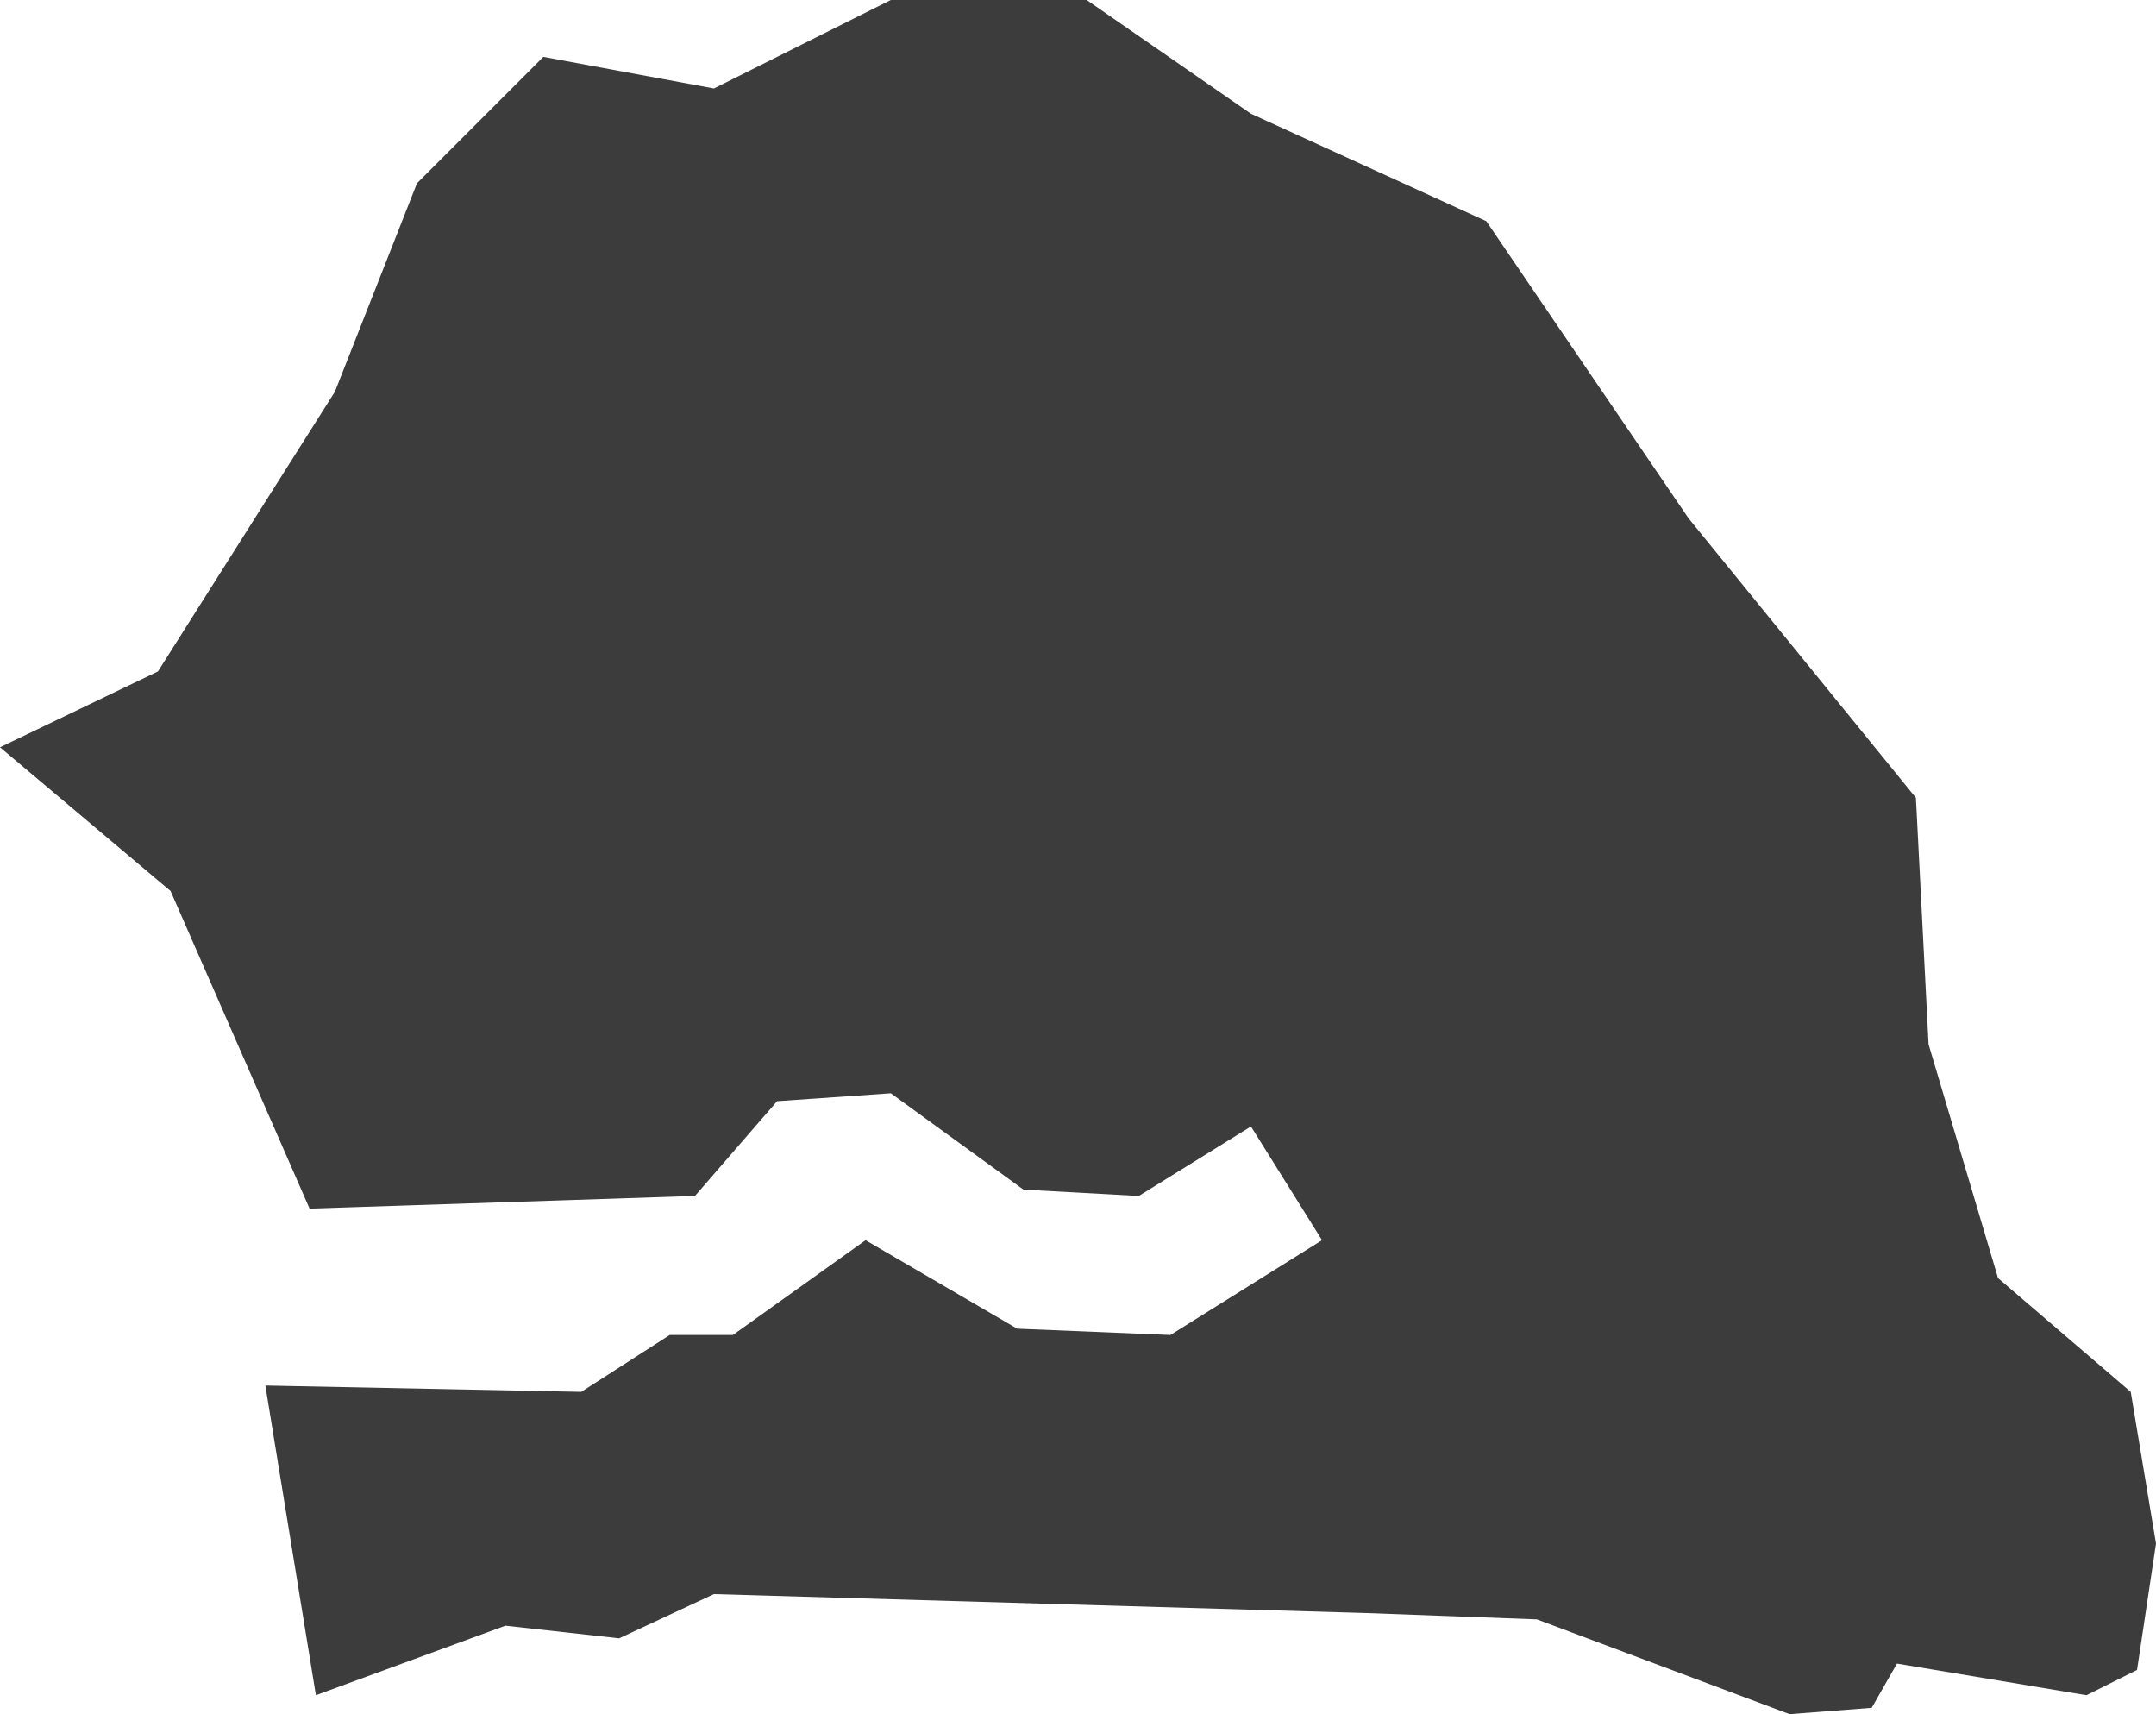 <?xml version="1.0" encoding="utf-8"?>
<!-- Generator: Adobe Illustrator 22.1.0, SVG Export Plug-In . SVG Version: 6.00 Build 0)  -->
<svg version="1.1" xmlns="http://www.w3.org/2000/svg" xmlns:xlink="http://www.w3.org/1999/xlink" x="0px" y="0px"
	 viewBox="0 0 136.5 108.5" style="enable-background:new 0 0 136.5 108.5;" xml:space="preserve">
<style type="text/css">
	.st0{display:none;}
	.st1{display:inline;}
	.st2{fill:#3C3C3C;}
	.st3{display:inline;fill:#3C3C3C;}
</style>
<g id="LA" class="st0">
	<g id="Guatemala" class="st1">
		<polygon class="st2" points="115.2,-21.1 85.5,-21.6 55.1,-21.6 52.8,-0.6 37.6,-0.6 48.1,11.6 59.2,20.4 62.1,28.5 66.8,30.9 
			64.5,43.1 23,43.1 3.8,73.5 7.8,80.5 3.2,89.3 0.8,100.4 16.6,115.5 31.2,123.1 51,123.7 67.4,130.1 68.6,124.3 80.8,114.9 
			87.2,110.8 86,106.8 94.2,104.4 101.8,95.1 100.1,87.5 103,80.5 119.3,70 135.7,56 126.9,51.3 123.4,56.6 113.5,50.2 104.1,50.2 
			111.1,8.1 		"/>
	</g>
	<g id="El_Salvador" class="st1">
		<polygon class="st2" points="130.3,80.6 136.5,54.8 129.3,47.5 117.9,42.4 92.1,50.6 91,41.3 74.5,31 63.1,17.6 47.6,12.4 
			33.1,16.5 35.2,23.7 23.8,31 2.1,47.5 0,57.9 14.5,71.3 46.6,75.4 69.3,88.9 88.9,95.1 123.1,96.1 		"/>
	</g>
	<g id="Honduras" class="st1">
		<polygon class="st2" points="136.5,41.9 131.4,34.9 124,31 118.1,25.5 111.9,20.8 108.7,20.4 98.9,16.9 94.6,18.8 88.8,19.6 
			83.7,18 77.1,16.5 73.9,19.2 66.9,22 56.7,22.7 46.9,20.4 43.4,22 41.5,19.6 35.2,20 30.1,24.3 27.8,23.5 16.8,32.9 5.9,40 
			3.9,44.7 5.1,49.7 0,56 5.9,58 10.1,63.1 16.4,67 16.8,70.5 26.6,67.3 30.9,69.3 33.6,72 31.3,81.8 37.9,84.2 40.7,92 47.7,90.8 
			50.8,85 54,85 54.8,72.8 59.8,72 64.5,72 70,65.4 75.9,70.5 78.2,67.3 82.5,64.6 90.7,57.6 91.9,52.5 93.8,52.9 97,47 99.3,46.2 
			102.9,49.7 107.2,50.9 112.2,47.8 117.7,47.8 125.5,44.7 129.1,41.1 		"/>
	</g>
	<g id="Nicaragua" class="st1">
		<polygon class="st2" points="136.5,-15 126.7,-16.1 122.1,-11.4 111.8,-7.3 104.6,-7.3 97.9,-3.2 92.2,-4.7 87.6,-9.3 84.5,-8.3 
			80.3,-0.6 77.8,-1.1 76.2,5.6 65.4,14.8 59.8,18.4 56.7,22.6 48.9,15.9 41.7,24.6 35.5,24.6 28.9,25.7 27.8,41.6 23.7,41.6 
			19.6,49.3 10.3,50.9 8.3,53 3.6,47.8 0,53 13.4,67.9 24.7,78.2 29.9,89 42.8,102.4 52,112.7 56.7,108.6 74.7,117.3 81.9,113.2 
			90.7,115.8 94.8,122.5 103.5,124.5 110.7,117.8 106.6,112.2 106.1,103.4 112.3,95.2 111.2,86.4 114.9,72.5 119.5,68.9 120,54.5 
			119,45.7 121,31.3 125.7,18.4 132.9,7.1 131.4,-4.7 133.4,-12 		"/>
	</g>
	<g id="Haiti" class="st1">
		<polygon class="st2" points="134.8,14.5 96.3,6.1 67.8,4.4 56.1,18.6 84.6,27 82.1,47.1 100.5,70.6 82.9,82.3 47.7,78.1 5.9,70.6 
			0,88.2 23.5,104.1 46.1,94.8 73.7,98.2 96.3,94.8 126.5,104.1 128.1,89 118.1,73.1 130.6,63.9 136.5,43.8 		"/>
	</g>
	<g id="Dominican_Republic" class="st1">
		<polygon class="st2" points="6.8,84.8 6.8,97 16.3,103.8 34,73.9 47.5,67.8 51.6,78.7 66.6,76 74,67.8 86.2,69.9 103.9,68.5 
			120.9,77.3 136.5,59.6 119.5,44 103.2,42.7 105.2,29.8 84.9,30.5 79.5,15.5 69.9,16.2 48.9,5.3 19,4.7 13.6,12.1 14.9,35.9 
			10.2,52.2 0,59.6 8.1,72.6 		"/>
	</g>
	<g id="Colombia" class="st1">
		<polygon class="st2" points="91.2,-44.1 93.6,-48.3 91,-51.7 87,-52.5 81.2,-46.3 76.6,-43.5 67.3,-37.1 58.7,-38.1 57.7,-35.5 
			50.5,-35.3 43.9,-29.2 41.1,-18.4 40.9,-14.2 36.1,-12.8 27.3,-4 21.5,-4.4 20,-2.6 22.3,5 20,8.8 16.4,7.8 14.6,14.1 19,20.9 
			20.2,31.7 17.8,34.9 20,46.7 17.6,54.1 21.6,57.2 17.2,63.8 12.2,71.8 6.6,72.6 3.8,77.2 4.2,83.6 0,84.6 1.6,88.6 12.8,95.8 
			14.8,95.6 17.6,101 27.1,102.9 30.3,100.8 35.9,105.1 40.7,108.1 43.7,106.9 51.1,112.9 54.7,118.9 60.1,122.3 67,135.7 
			75.4,137.3 81.4,133.9 85.6,136.1 92.2,134.9 101,140.9 94,154 97.4,154.2 103.2,161 107.6,126.1 107.8,120.5 106,113.3 
			101,108.5 101,99.2 107.4,97.2 109.6,98.4 110,93.6 103.4,92.2 103.4,84.4 125.3,84.6 129.1,80.2 132.3,84.2 134.3,91.8 
			136.5,90.2 133.1,77.4 130.3,73 126.3,70.2 132.1,64 131.7,61 128.7,57.2 126.7,48.7 127.7,39.5 130.3,35.3 132.7,28.5 
			128.7,26.3 122.3,27.7 114.3,27.1 109.6,28.5 102,17.5 95.6,15.9 81.2,17.1 78.6,12.7 76,11.5 75.6,8.8 77.2,4 76.4,-1 74.2,-3.8 
			73,-9.6 67.2,-10.6 70.8,-18 72.6,-27 76.2,-31.9 80.6,-35.5 83.8,-41.9 		"/>
	</g>
	<g id="Ecuador" class="st1">
		<polygon class="st2" points="133.1,9.8 122.9,3.4 111,-5.5 104.2,-1.3 84.2,-5.1 78.2,-16.6 74,-16.1 50.2,-31.5 33.6,-20.8 
			20.4,-14.9 22.1,-3.8 12.7,13.6 8.5,30.2 0.4,34.4 4.7,59.1 0,66.8 14.5,78.3 23.4,65.9 28.9,77.8 16.6,97.8 19.6,109.3 
			13.2,115.7 14,125.5 23.8,123.3 33.6,126.3 44.2,139.9 57.4,128.9 61.2,110.6 75.3,87.2 103.8,76.6 129.3,48.1 136.5,30.6 		"/>
	</g>
	<g id="Peru" class="st1">
		<polygon class="st2" points="119,-3.2 113.7,-9.5 110.5,-9.7 117,-21.7 108.9,-27.2 102.8,-26.1 98.9,-28.1 93.4,-25 85.7,-26.5 
			79.4,-38.8 74.4,-41.9 71.1,-47.4 64.3,-53 61.5,-51.9 63,-42.8 59.9,-35.3 48.8,-23 36.5,-18.3 30.4,-8.2 28.7,-0.3 23,4.5 
			18.4,-1.4 14.2,-2.7 9.9,-1.8 9.6,-6 12.3,-8.8 11.1,-13.7 2.9,-6.4 0,1.9 5.5,13.2 2.4,18.3 9.9,23.1 18.2,30.7 21.9,39.3 
			26.3,44.7 37.4,68.1 48.8,89.6 58.8,105.1 57.3,108.4 62.4,118.2 70.9,125.4 90.6,138.1 112,149.9 113.3,154.6 124.2,161.5 
			129.1,158.5 131.4,152.4 136.5,139.7 131.4,130 133.4,126.1 131.2,121.7 134.7,115.8 134.1,105.8 133.9,97.5 136,93.7 125.8,74.7 
			120.3,76.7 115.5,75.4 115.1,57.6 107,64.6 98,64.2 93.8,57.9 86.9,57.4 88.8,52.2 82.7,45.2 77.9,34.5 80.7,32.5 80.5,27.5 
			86.6,24 85.3,17.8 87.7,13.7 88.4,8.2 99.8,0.3 108.3,-1.9 109.6,-3.8 		"/>
	</g>
	<g id="Bolivia" class="st1">
		<polygon class="st2" points="131.4,101.8 134.5,99.3 133,92.3 135.5,86.9 136.5,77.2 133.4,69.4 127.2,66.1 125.6,61 126.8,54 
			106,53.5 100.8,39.1 103.9,38.9 103.3,33.5 101,30 100,22.8 93.6,19.1 86.8,19.3 81.9,15.6 74.6,13.3 69.9,8.6 57.7,6.7 
			45.2,-4.4 45.8,-12.7 44.1,-17.6 44.8,-26.7 30.7,-24.6 25.2,-20.1 15.9,-15.1 13.8,-11.4 8.1,-11 0,-12.2 10.7,7.8 8.5,11.9 
			8.7,20.7 9.3,31.1 5.6,37.4 8,42 5.8,46.1 11.3,56.4 5.8,69.8 11.8,78.1 14.2,87.1 20.4,92.3 18.2,104.3 25.4,118.1 31.4,135.2 
			38.8,133.5 46.6,122.4 61,125.3 68.1,134.2 71.3,124.3 83.5,124.9 85.4,127.4 88.3,112.7 88,106.1 92,95.2 110.5,91.5 120.4,91.7 
			130.9,98.1 		"/>
	</g>
	<g id="Paraguay" class="st1">
		<polygon class="st2" points="68.1,-5.7 67.3,-11.1 51.7,-20.6 37.1,-20.9 9.8,-15.4 3.7,0.6 4.3,10.4 0,32.3 32.2,62.1 45.4,65 
			66.1,78.5 83.1,85.7 86.2,93.7 74.1,121.3 90.5,126.5 108.3,129.4 120.4,126.2 132.8,112.4 133.6,96.1 135.6,85.7 136.5,74.8 
			135.6,64.7 129.6,61.3 123.9,64.4 118.1,63.6 115.5,56.4 112.7,39.7 109.2,34.3 98,29.4 92,32.8 74.7,29.4 73.6,4.7 		"/>
	</g>
</g>
<g id="ESA" class="st0">
	<g id="South_Africa" class="st1">
		<path class="st2" d="M95,74.4l-3,0.9l-5.6-7.4l4.8-6.1l4.7-3.8l3.9-2l3.5,3l2.6,2.9l-2.9,4.7l-1.7,3.2l-4.7,1.5L95,74.4z
			 M125.5-5.5l-4.4-0.9l-2.9,1.2l-3.9-1.7l-3.3-0.1L98.8,0.1L91,7.2l-3,6.5l-2.6,3.6l-4.5,0.8L79,22.6l-0.9,3l-5.4,2.3L66,27.5
			l-3.8-2.7l-3.5-1.2l-4.1,2.3l-2.3,4.7l-4.1,2.9L44,37.6L38,38.7l-1.7-3.5l1-5.8l-4.5-9.2l-2.1-1.5L29,54.4l-7.6,4.8L17.1,60
			l-5-1.8l-3.6-0.8l-1.2-4.1l-3.2-2.7L0,55.4l5.3,12.4V68l3.8,8l4.8,9.1l-0.3,7.3L11,94.2l2.1,6.4l-0.3,5.8l0.9,2.6l0.5-1.4l3.2,4.4
			l2.7,0.1l3.2,3.5l3.6-0.3l5.3-3.6l7-1.5l8.5-3.8l3.3,0.5l5-1.2l8.6,1.8l4.1-1.8l4.8,1.5l1.2-2.7l4.1-0.5l8.8-3.8l6.5-4.4l6.2-5.8
			l10.1-9.8l5.1-7l2.7-4.8l3.8-5l1.8-1.4l5.9-4.8l2.4-4.4l1.7-7.9l2.6-7.1h-6.2l-2,4.2l-5,1.1l-4.5-5.3l0.1-3.3l2.4-3.6l1.1-2.7
			l2.4-0.8l4.1,1.8l-0.6-3.5l2.1-10.7l-1.7-6.8L125.5-5.5z"/>
	</g>
	<g id="Tanzania" class="st1">
		<polygon class="st2" points="15.6,-24 11,-22.2 16.3,-13.9 15.4,-5.4 11.7,-3.6 12.4,2.2 15.2,5.6 15.2,10.2 11.9,13.4 6.9,21 
			2.1,26.3 0.7,26.6 0,32.8 2.5,34.8 2.1,41 4.4,47 1.4,52.5 11.7,62.4 12.4,71.4 18.6,86.3 19.3,86.8 24.4,89.3 32.4,91.8 
			39.8,96.2 52.2,98.9 54.7,102.8 55.6,100.1 62,107.9 62.7,123.3 66.9,128.8 66.9,129.1 71.7,128.4 87.1,132.5 90.3,130.7 
			99.3,130.4 104.1,126.1 111.7,126.3 125.9,120.5 136.5,112 131.9,108.8 126.9,94.3 122.7,85.4 123.6,78.3 123,73.9 126.9,64.9 
			126.4,61.3 118.3,56 117.7,47.7 124.1,29.5 105.7,15.1 104.8,6.6 58.4,-23.3 51.9,-16.9 47.6,-10.2 52.6,-5.2 45.3,-1.5 
			43.7,-3.3 36.3,-2.4 30.6,0.8 26.9,-4.7 29.4,-15.1 29.9,-23.8 		"/>
	</g>
	<g id="Kenya" class="st1">
		<polygon class="st2" points="136.5,-14.2 124.8,-14.2 117.8,-20.6 102.1,-12.6 97.2,-4.3 85.6,-5.9 81.9,-8 77.9,-7.7 72.4,-7.7 
			50.3,-24.3 38.3,-24.3 32.2,-30.7 32.2,-41.8 23.3,-45.1 11.7,-32.3 1.2,-20.6 9.5,-7.1 11.7,2.7 19.6,25.1 13.2,39.5 4.9,52.4 
			0,60.4 0,61.3 4.3,68.7 3.1,83.1 65,122.9 66.3,134.3 90.8,153.6 97.5,147.2 101.2,134.3 106.8,126.3 109.5,112.5 115.9,111.3 
			120.2,103 132.5,95.3 122.4,79.1 121.8,7.9 		"/>
	</g>
	<g id="Zambia" class="st1">
		<polygon class="st2" points="105.9,-5.7 102,-6.7 102.8,-9.4 100.7,-10.1 85.1,-7.8 81.8,-6.3 78.4,2.2 80.9,8.1 78.4,23.7 
			76.8,37 79.7,39.3 87.8,44.5 90.9,42 91.6,56.3 82.6,56.3 78.2,49 74.1,43.2 65.1,41.6 62.6,34.5 55.6,38.6 46.2,36.8 42.4,30.9 
			35.2,29.7 29.7,29.9 29.1,25.7 25.2,25.5 26.2,29.7 24.8,35.9 26.6,42.2 24.8,47.2 25.8,51.7 1.7,51.5 0,93.8 7.5,104.6 
			14.8,112.9 24.3,109.8 31.8,110.6 36.2,113.6 36.2,114.6 38.3,115.6 51.2,117.1 54.7,118.5 58.7,118.3 65.3,109.8 76,98.8 
			80.1,97.7 81.6,93.2 88.4,88 97.2,86.1 96.5,76.7 132.1,65.9 126.1,62.4 130,50.1 133.8,45.5 131.9,34.5 134.4,23.9 136.5,20.1 
			134,8.9 128.6,3.1 121.9,-0.9 114.6,-3.2 110.1,-5.5 109.5,-5.9 110.5,-3.6 108.4,-2.8 		"/>
	</g>
	<g id="Ethiopia" class="st1">
		<polygon class="st2" points="43,-6 40.6,1.7 29.9,-0.5 28.7,8.6 25.3,18.8 20,24 16.3,31.9 15.4,36.2 11.2,39.1 8.9,50.1 
			8.9,51.3 9.2,59.5 7.9,62.8 3,62.9 0,68.9 5.6,69.7 10.3,74.8 12,78.9 16.3,81.3 22,92.7 26.8,94.5 26.8,100.4 30.1,103.9 
			36.5,103.9 48.3,112.7 51.3,112.7 53.4,112.6 55.4,113.7 61.6,114.5 64.2,110.1 72.6,105.8 76.4,109.3 82.6,109.3 85.1,106 
			91,105.8 99,98.4 111.2,97.9 136.5,66.6 128.6,66.7 98.2,54.2 94.6,50.6 91.2,45.5 87.6,39.8 89.4,36 87.2,34.2 85.1,35 80,34.9 
			79.7,31.6 78.8,28.8 81.8,23.9 84.9,19.3 81.6,15.8 77.5,9.7 73.4,6.3 70.8,2.7 62.7,-1.4 56.3,-1.6 54,-3.7 48.8,-1.3 		"/>
	</g>
	<g id="Malawi" class="st1">
		<polygon class="st2" points="84.7,107.7 85.5,88.8 75.6,73.2 76.5,50.1 64.2,11.5 78.1,-17.3 77.3,-80.6 61.7,-114.3 63.3,-120.1 
			54.3,-134.1 9.9,-143.9 31.3,-120.9 41.1,-76.5 32.9,-61.7 23,-19.8 30.5,23.8 15.6,41.9 0,90.4 23.8,104.4 48.5,129.1 
			61.7,124.1 78.9,137.3 81.4,158.7 70.7,182.5 72.4,219.5 100.3,252.4 116,215.4 136.5,204.7 135.7,137.3 117.6,99.5 102,83 
			99.5,83 99.5,89.6 108.6,92.1 116.8,120 115.1,126.6 99.5,106 91.3,119.2 		"/>
	</g>
	<g id="Zimbabwe" class="st1">
		<polygon class="st2" points="101.6,123.1 121.7,99.9 126.8,85.1 129.7,83.1 132.3,71.2 129.7,65.1 131.3,49.9 135.5,35.7 
			136.5,9.5 127.5,3.1 119.1,1.5 115.5,-3.7 107.1,-7.9 92.3,-7.6 91.3,-15.3 77.8,-12.4 67.1,-4.3 64.8,2.8 58.4,4.4 41.9,21.5 
			31.6,34.7 25.5,35 20,32.8 0,30.5 6.1,47 9.7,50.5 14.8,62.5 34.2,85.1 41.6,87.3 41.3,94.4 46.1,107.7 59.7,110.6 70.7,119.9 
			77.8,120.2 86.2,123.8 92.3,121.2 		"/>
	</g>
	<g id="Angola" class="st1">
		<path class="st2" d="M10.2-14.2l0.4-5.3l1.8-3.3l3.9-2.5l-3.9-4.3l-3.5,2.1l-4.3,5.3l2.7,9.4L10.2-14.2z M52.8-11.7l-32.5-0.2
			l-3.7,1.4l-3.3-0.2L8.8-8.9l-1,2.3l5.5,7.8l2.1,8.4l3.1,11.9l-3.3,5.1l-0.6,2.5l2.5,7.4l2.9,7.6l3.1,4.3l0.6,7L22.5,65L19,70.5
			l-6.5,8.2L10,83.8L6.3,94.9l-0.6,5.3l-3.9,11.5L0,122.5l1,7.8l5.3-2.3l6.4-2l7,0.2l6.3,5.7l1.8-0.8l44-0.6l7.2,5.9l26.2,1.7
			l20.1-4.9l-6.9-7.8l-7-10.2l1.6-39.7l22.7,0.2l-1-4.3l1.8-4.7l-1.8-5.9l1.4-5.9l-1-3.9l-5.1-0.8l-6.9,2l-4.7-0.4l-2.7,1.2l1-14.9
			l-3.7-4.5l-0.6-7.8l1.8-7.4l-2.3-4.7V5.9H98.6l1-4.5h-5.7l-0.6,2.2l-6.6,0.6l-2.9,7.2l-1.8,3.1l-5.9-1.8l-3.7,1.8l-7.2,1L61,9.1
			L58.5,5l-3.1-7.4L52.8-11.7z"/>
	</g>
	<g id="Botswana" class="st1">
		<polygon class="st2" points="80.1,-19.7 77.5,-21 69.3,-17.1 65.2,-17.1 55.6,-10.6 50.5,-17.3 28.3,-11.7 17.8,-11.2 15.5,47.3 
			1.6,47.8 0,95.4 3.6,98 11.3,113.7 9.5,123.5 12.4,129.4 22.7,127.6 29.9,120.4 36.8,115.5 40.7,107.6 47.6,103.7 53.6,105.8 
			60,110.4 71.3,111.2 80.6,107.3 82.2,102.1 85.2,94.4 93,93.1 97.4,87 102.5,75.9 115.9,63.8 136.5,51.7 127.7,44.2 116.9,41.9 
			113.1,31.3 113.3,25.7 107.4,23.8 91.9,5.8 87.8,-3.7 85,-6.5 		"/>
	</g>
	<g id="Burundi" class="st1">
		<polygon class="st2" points="119.6,0.1 115.4,-35.1 73.1,-40.8 49.2,9.9 0,2.9 19.7,43.7 21.1,59.1 49.2,145 47.8,149.2 
			56.2,147.9 85.8,115.5 116.8,69 136.5,49.4 136.5,21.1 		"/>
	</g>
	<g id="Lesotho" class="st1">
		<polygon class="st2" points="60.3,115 72,93.9 104.7,83.3 116.4,61.1 136.5,28.3 118.5,8.2 94.2,-12.9 66.6,0.8 33.8,27.2 0,69.5 
			39.2,121.4 		"/>
	</g>
	<g id="Madagascar" class="st1">
		<polygon class="st2" points="130.8,-52.5 127.3,-65.9 122.8,-74.5 117.1,-83.1 110.7,-74.1 109.8,-62 99.3,-47.7 92,-50.3 
			93.9,-41.7 88.1,-31.5 72.9,-19.1 62.1,-7.3 54.4,-7.3 47.4,-3.5 37.6,0.6 28.6,1.3 25.5,14.3 18.5,25.4 18.8,44.2 21.3,56.9 
			24.8,66.5 22.3,79.5 13.1,94.8 12.4,101.5 4.1,105 0,119.6 0.6,134.3 5.7,150.2 5.4,168.3 9.2,178.8 22.6,186.1 32.2,191.5 
			48,183 62.7,178.2 72.6,154.6 81.5,126.3 95.1,88.1 105.6,60.1 114.2,36.6 116.8,19.4 121.9,14.6 124.1,6 121.6,-8.9 125.4,-15 
			130.5,-2.9 134,-8.9 136.5,-18.8 132.4,-28 		"/>
	</g>
	<g id="Mozambique" class="st1">
		<polygon class="st2" points="134.9,-59.9 133,-66.6 122.4,-58.1 108,-52.3 100.4,-52.5 95.5,-48.1 86.5,-47.9 83.3,-46.1 
			67.8,-50.2 62.9,-49.5 59.2,-35.6 60.9,-18.8 61.5,-18.8 65.9,-14.1 71,-3.5 71.3,15.5 65.5,18.5 61.1,28.9 53.2,19.6 52.7,9.2 
			55.8,2.5 55.1,-3.5 50.2,-7.2 46.5,-5.8 39.6,-12.7 0,-0.7 0.7,9.7 1.4,15.2 12,15 18,18 20.6,21.7 26.6,22.9 33.1,27.5 
			32.4,46.3 29.4,56.4 28.2,67.3 30.1,71.7 28.2,80.3 26.1,81.7 22.4,92.3 8.1,108.9 13.2,129.8 15.7,140.2 12.5,156.6 13.4,161.9 
			14.8,168.6 15.5,175.1 25,175.1 26.6,167.5 23.4,166.3 22.7,160.3 28.7,154.8 44.4,146.9 55.1,141.8 60.9,136.5 62.9,130.5 
			60.2,127.9 62.7,121 63.9,106.6 61.5,107.3 61.5,102.9 59.7,94.4 54.1,83.3 55.8,72.6 61.1,69.4 70.6,58.8 75.6,56.2 91.1,40.5 
			106,33.3 118,27.5 126.6,18.5 132.1,8.3 136.5,-2.3 134.4,-9.5 134.9,-32.4 133.9,-45.4 		"/>
	</g>
	<g id="Namibia" class="st1">
		<polygon class="st2" points="117.5,-10 98.4,-5.4 73.7,-7.1 66.9,-12.6 25.3,-12.1 23.6,-11.3 17.7,-16.7 11.1,-16.9 5,-15 
			0,-12.8 0.4,-3.8 8.5,7.7 10.5,15.1 15.7,29.3 20.7,38.9 24.6,43.7 25.7,50.2 25.7,64.2 28.6,82.3 30.9,90.8 32.7,102.3 
			36.2,110.9 43.4,119.8 48.4,113.9 52.3,117.2 53.7,122.2 58.2,123.1 64.3,125.4 69.6,124.4 78.9,118.5 80.9,74.9 82,40.8 92,40.4 
			93.6,-1.5 101.2,-1.9 117.1,-6 120.8,-1.2 127.6,-5.8 130.6,-5.8 136.5,-8.6 136.5,-9.5 132.6,-12.1 126,-12.8 		"/>
	</g>
	<g id="Rwanda" class="st1">
		<polygon class="st2" points="105.7,-21.3 61.5,4.1 42.9,-4 21.4,20.1 18.7,71 8.1,76.3 0,123.1 46.8,129.8 69.6,81.7 109.7,87 
			131.1,76.3 136.5,26.8 		"/>
	</g>
	<g id="Somalia" class="st1">
		<polygon class="st2" points="40.7,-28.5 34.2,-35.2 31.3,-41.6 26.9,-44.6 21.9,-36.2 19.2,-30.5 24.6,-21.9 29.8,-14.3 
			35.2,-8.8 80.8,9.9 92.6,9.7 54.7,56.7 36.5,57.4 24.4,68.5 15.5,68.8 11.8,73.7 0,91.4 0.5,148.6 8.6,161.7 11.8,158 15,149.6 
			30.1,130.6 43.1,118.8 63.6,103 77.4,90.5 93.1,69 104.7,51.5 116.1,28.6 123.9,8.4 130.1,-9.1 133.3,-25.8 136,-31.5 
			135.5,-39.9 136.5,-49 136,-53.2 130.8,-53.2 124.4,-47.8 117.3,-46.3 111.1,-44.1 106.7,-43.6 98.8,-43.1 94.1,-40.4 87.2,-39.1 
			75.4,-34.5 60.4,-32.5 47.6,-28.5 		"/>
	</g>
	<g id="South_Sudan" class="st1">
		<polygon class="st2" points="117.8,26 116.3,21.3 110.2,16 108.5,6.3 109.5,-3.7 104,-4.8 103.4,-1.6 96.2,-1 99.1,2.9 
			100.4,11.1 94,18.6 88.3,28.1 82.4,29.6 72.2,21.8 67.7,24.5 66.7,28.6 60.5,31.1 60.1,33.9 48.4,33.9 46.7,31.1 38,30.5 
			33.7,32.8 30.6,31.7 24.2,23.9 22.1,20.1 13.6,22 10.4,28.1 7.6,40.2 3.6,42.8 0,44.3 8.1,49.6 14.6,55.1 14.9,59.3 22.9,66.6 
			28,72.3 31.2,80.4 40.1,85.7 42,90.1 49.5,101.2 54.8,102.9 58,100.5 63.5,101.4 70,98.6 73,104.3 83.6,113.3 88.5,109.6 
			95.9,112.6 105.5,109.4 114,109.6 121.2,103.3 128.4,95.2 136.5,86.3 129.1,71.7 123.5,68.5 121.4,63.2 115.3,56.6 108.1,55.5 
			111.9,47.9 118.2,47.7 119.9,43.4 119.5,32.8 117.8,32.6 		"/>
	</g>
	<g id="Swaziland" class="st1">
		<polygon class="st2" points="120.3,-17.6 71.9,-39.1 43.1,-30.1 30.5,2.2 1.7,45.3 0,84.8 53.9,147.6 113.1,135 136.5,84.8 
			131,34.5 		"/>
	</g>
	<g id="Uganda" class="st1">
		<polygon class="st2" points="109.8,-26.2 94.7,-12.9 76.9,-13.3 56.9,-6.7 41.4,-12.9 31.1,-5.3 29.8,28 40,31.6 32,41.8 
			22.2,49.4 12.9,64 7.6,77.4 6.2,100 0.5,110.7 0,132 6.2,134.7 20.9,126.3 29.8,122.7 57.4,123.2 56,112.1 67.6,95.6 83.1,91.6 
			93.8,84.9 106.7,90.2 108,92.5 108,91.1 115.2,79.6 127.2,60.9 136.5,40 124.9,7.6 121.8,-6.7 		"/>
	</g>
</g>
<g id="WCA">
	<g id="Mauritania" class="st0">
		<polygon class="st3" points="136.5,3 95.2,-28.6 94.8,-8.8 58.4,-9.4 58,23.7 47.4,24.8 44.5,31.5 46.4,50.2 2.4,50 0,54.5 
			5.7,59.9 8.6,66 7.1,72.6 8.3,79.1 9.4,91.9 7.7,103.9 4.3,110.4 5.1,117.3 9.2,113.2 14.6,114.3 20.3,111.4 26.7,111.4 
			31.9,115.1 39.5,118.5 46,128.1 53.3,137 57.2,134.6 59.2,127.1 62.9,126.7 70.6,130.3 77.1,127.7 81.4,128.5 83.2,125.6 
			128.6,125.4 131.2,116.5 129.2,114.9 124.3,58.9 119.4,3.2 		"/>
	</g>
	<g id="Senegal">
		<polygon class="st2" points="121.3,50.5 106.9,32.8 94.1,14 79.2,7.2 68.8,0 56.4,0 45.2,5.6 34.4,3.6 26.4,11.6 21.2,24.8 
			10,42.5 0,47.3 10.8,56.4 19.6,76.5 44,75.7 49.2,69.7 56.4,69.2 64.8,75.3 72.1,75.7 79.2,71.3 83.7,78.5 74.1,84.5 64.4,84.1 
			54.8,78.5 46.4,84.5 42.4,84.5 36.8,88.1 16.8,87.7 20,107.3 32,102.9 39.2,103.7 45.2,100.9 86.5,102.1 97.3,102.5 113.3,108.5 
			118.5,108.1 120.1,105.3 132.1,107.3 135.3,105.7 136.5,97.7 134.9,88.1 126.5,80.9 122.1,66.1 		"/>
	</g>
	<g id="The_Gambia" class="st0">
		<polygon class="st3" points="66.2,35.8 55.6,48.1 5.8,49.7 0,72.6 40.9,73.4 52.3,66.1 60.5,66.1 77.7,53.8 97.3,65.3 116.9,66.1 
			136.5,53.8 127.5,39.1 112.9,48.1 98.1,47.3 80.9,35 		"/>
	</g>
	<g id="Guinea-Bisseau" class="st0">
		<polygon class="st3" points="136.5,15.2 51.8,12.7 39.5,18.5 24.6,16.8 0,25.8 2.5,36.6 16.4,48.1 16.4,55.4 26.3,70.3 46,74.4 
			69.9,95.8 91.3,70.3 105.2,71.1 116.8,62.9 127.5,62.9 134,55.4 130.7,38.2 135.7,32.5 		"/>
	</g>
	<g id="Guinea" class="st0">
		<polygon class="st3" points="68.1,0.9 65.4,2.3 55.3,0.6 54,2.9 49.6,3.3 36.2,-1.7 27.2,-2.1 26.8,5 24.8,7.3 26.2,14.3 
			23.5,17.3 19.1,17.3 14.4,20.7 8.7,20.4 0,30.8 5.4,34.5 8,39.1 10.4,48.5 14.8,52.6 19.8,55.6 26.8,64 34.9,76.4 44.9,67 
			47.3,61.3 50.6,56.6 55.7,55.9 60,51.9 75.1,51.9 80.2,59.6 84.2,68.7 83.5,74.7 86.5,80.4 86.5,88.1 91.6,87.1 95.6,86.4 
			100.6,84.1 108.3,97.2 107,105.9 110.7,110.3 116.1,110.6 119.7,101.9 125.1,102.5 128.1,102.5 129.1,93.2 127.8,89.1 129.8,86.1 
			136.5,83.4 132.2,66.3 127.8,57.6 129.5,50.2 133.2,48.5 127.5,42.5 128.5,36.1 126.1,33.8 122.1,35.8 122.8,28.8 126.8,23.4 
			119.1,14.3 117.1,8.6 112.7,4 109,3.3 104.6,6.3 98.6,9 93.2,13.7 85.2,12 80.2,6.6 77.1,6 72.1,8.6 69.1,8.6 		"/>
	</g>
	<g id="Mali" class="st0">
		<polygon class="st3" points="136.4,38.9 127.3,39.8 127.1,33.8 123.2,32.2 118.2,29.5 116.2,25 88.5,4.4 61,-16.3 48.5,-16.2 
			52.1,24.7 55.6,65.7 57.1,66.9 55.2,73.5 21.9,73.6 20.6,75.7 17.5,75.1 12.7,77.1 7,74.4 4.3,74.7 2.8,80.2 0,82 0.3,87.8 
			1.9,93.3 5.1,96 5.7,99.6 5.2,102.6 5.7,106 7,106 9.3,104.8 10.6,105.1 12.8,107.5 16.4,108.2 18.8,106.2 21.5,105 23.4,103.6 
			25.1,103.9 27,106 27.9,108.5 31.3,112.6 29.5,115 29.2,118.1 31,117.2 32.1,118.2 31.6,121.1 34.2,123.8 35.2,122.9 37.6,124.4 
			44,124.5 45.5,121.7 47,121.8 49.4,120.8 50.7,124.8 52.7,123.6 56.1,122.3 55.5,116.8 57.9,112.7 57.6,109.4 64.3,101.7 
			65.5,95.1 67.9,92.7 71.9,94.1 75.3,92.1 76.5,89.7 82.9,85.4 84.6,82.4 92.3,78.6 96.8,77.2 98.9,79 104.3,79 109.6,78.6 
			112.6,75.3 124,74.4 131.3,72.9 132,67.1 136.5,60.7 		"/>
	</g>
	<g id="Sierra_Leone" class="st0">
		<polygon class="st3" points="136.5,55.1 124.4,57.5 124.4,38.9 117.1,25.2 118.7,10.6 109,-11.2 96.9,-29.8 60.6,-29.8 
			50.1,-20.1 37.9,-18.5 29.9,-7.1 24.2,6.6 0,29.2 5.7,67.2 12.9,85.8 36.3,114 69.4,134.2 81.6,138.3 92.1,122.1 94.5,106.8 
			115.5,79.3 		"/>
	</g>
	<g id="Liberia" class="st0">
		<polygon class="st3" points="105.2,5.1 95.2,3.8 88.3,20.1 78.3,19.5 71.4,11.4 73.9,-4.9 59.5,-29.3 50.1,-25 42.6,-23.7 
			26.3,-4.9 10,16.3 8.1,28.2 0,40.8 23.1,66.5 53.2,88.4 85.2,118.4 120.8,137.8 130.2,137.2 133.4,104.6 136.5,99.6 135.2,84 
			120.8,67.1 109.6,64.6 99.5,53.3 107.1,35.8 103.3,16.3 		"/>
	</g>
	<g id="Cote_d_x27_Livoire" class="st0">
		<polygon class="st3" points="72.7,-21.3 63.4,-17.6 58.2,-14.4 54.5,-25.3 48.1,-22.5 44,-22.9 40,-15.2 22.6,-15.6 16.2,-19.7 
			13.3,-17.2 8.9,-15.2 6.9,-6.3 12.1,4.2 17.4,24.7 9.3,28 6.9,31.6 8.5,36.5 7.3,47.8 3.6,47.8 2.4,55.1 4.8,67.6 0,78.9 
			6.5,86.1 13.7,87.8 23,98.7 23.8,108.8 21.8,112 19.8,133 24.2,133.8 46.8,124.1 62.6,116.8 89.2,112.4 103.8,112 119.5,117.2 
			130,116.8 130.8,106.7 121.1,84.5 127.2,55.4 136.5,34 130.8,-2.7 115.5,-9.2 104.6,-8.4 96.9,-1.9 86.8,-7.1 82.8,-15.6 		"/>
	</g>
	<g id="Burkini_Faso" class="st0">
		<polygon class="st3" points="104.5,2.1 93,2.1 88.5,-1.7 79,1.2 62.3,9.5 58.8,15.9 45.1,25.2 42.5,30.3 35.2,34.4 26.5,31.5 
			21.4,36.7 18.8,50.7 4.5,67.3 5.1,74.4 0,83 1.3,94.8 9.3,99.3 12.5,106 20.4,110.2 26.5,105.1 35.2,104.4 47.3,109.5 44.7,94.2 
			45.4,82.7 76.4,81.7 84.1,83.3 89.8,80.1 98.1,81.7 113.8,82 119.9,79.8 123.7,70.9 132.3,68.9 136.2,62.9 136.5,48.8 116,44.3 
			115.4,34.4 105.5,21.3 102.9,12 		"/>
	</g>
	<g id="Ghana" class="st0">
		<polygon class="st3" points="103.7,-57.9 88.9,-60.7 78.7,-55.1 65.1,-57.9 10.2,-56.2 9,-35.8 13.6,-8.6 21.5,42.9 8.5,72.9 
			0,113.7 13.6,144.9 12.5,159.1 40.8,169.2 69.1,158.5 87.2,146.6 136.5,125.1 129.7,112.6 121.2,89.9 118.9,71.8 125.7,39.5 
			117.8,26.5 114.4,-2.4 115,-28.4 101.4,-47.2 		"/>
	</g>
	<g id="Togo" class="st0">
		<polygon class="st3" points="67,-148.6 5,-149.8 0,-125.9 30.3,-84.2 29,-26.1 36.6,38.5 54.4,67.5 39.2,139.5 44.2,180 
			63.2,230.5 78.4,258.3 136.5,241.9 118.8,186.3 121.3,1.8 107.4,-14.7 104.9,-53.9 79.6,-82.9 58.1,-106.9 		"/>
	</g>
	<g id="Benin" class="st0">
		<polygon class="st3" points="128.4,-72.6 93.7,-102.5 77.6,-102.5 62.2,-87.2 52.5,-71.8 30.7,-66.9 21,-44.3 5.7,-38.6 0,-12 
			13.7,3.3 29.9,21.9 31.5,47 40.4,57.5 38.8,175.4 50.1,210.9 87.2,204.5 89.7,122.1 88.9,89 96.9,56.7 110.7,41.3 132.5,9 
			127.6,-4.7 136.5,-24.9 126.8,-55.6 		"/>
	</g>
	<g id="Niger" class="st0">
		<polygon class="st3" points="115.7,-0.9 101.8,-5.4 72.3,14 47.2,33.8 34.9,38.2 35,61.4 30.3,68.2 29.5,74.4 21.7,76 9.7,76.9 
			6.5,80.4 0.8,80.9 0,85.8 1.3,90.4 6.2,96.9 6.5,101.8 16.6,104 16.5,111 19.5,108 22.7,108 29.5,113.9 30,104.8 32.5,100.7 
			33.8,95 36,92.8 45.5,91.5 54.4,95.3 57.7,99.1 62.3,99.3 66.4,96.9 77.2,102.1 81.6,101.8 86.9,97.5 92.1,97.8 94.6,96.4 
			99.4,97.1 106.2,99.9 113,94.4 115.1,94.7 121.3,105.8 122.9,105.5 123.2,102.3 125.7,101.6 126.5,97.1 120.8,96.7 120.8,90.2 
			117,86.6 120.6,73.3 131.6,63.8 131.9,50.6 134.8,30.1 136.5,25.9 132.8,22.4 132.5,19.1 129.4,16.5 126.8,0.8 120.6,4.6 		"/>
	</g>
	<g id="Nigeria" class="st0">
		<polygon class="st3" points="131.8,9.3 129.7,9.7 121.7,-4.7 119,-5.2 110.2,2 101.3,-1.7 95.1,-2.5 91.8,-0.6 85,-1 78.2,4.5 
			72.5,4.9 58.5,-1.9 53.1,1.2 47.1,1 42.8,-3.9 31.3,-8.9 18.9,-7.2 16.1,-4.3 14.4,3.1 11.1,8.4 10.5,20.2 10.1,24.5 12.6,32.3 
			10.3,37.5 11.5,41 6,49.2 2.5,53.1 0.4,61.4 0.6,69.8 0,90.8 10.1,90.8 18.9,90.8 27,99.4 30.9,108.9 37.1,116.9 46.3,117.4 
			50.9,114.5 55.2,115.1 67.1,110.4 70,101.1 75.6,88.5 78.9,88.3 85.7,80.7 90,80.5 96.6,85.8 104.6,81.3 105.6,76 108.1,70.6 
			109.7,64 115.9,58.7 118.2,49.4 120.6,46.5 122.1,39.7 125.2,31.5 134.7,21.2 135.3,16.9 136.5,14.6 		"/>
	</g>
	<g id="Chad" class="st0">
		<polygon class="st3" points="133.9,-8.7 80.6,-37.7 27.6,-66.7 14.7,-58.4 18.6,-34.8 23.3,-31 23.8,-26 29.2,-20.8 26.6,-14.4 
			22.4,16.3 21.9,36 5.5,50.3 0,70.3 5.7,75.8 5.7,85.5 14.3,86 13.1,92.9 18.3,102.6 19.5,112.6 19,122.9 26.4,136.7 19,136.4 
			15.2,137.4 9.3,135.9 6.4,143.1 14.3,151.9 20.2,154.5 22.1,160.7 26.4,171.1 24.3,175.2 35.4,174.2 37.8,170.2 40,170.7 
			43.3,174 60.2,168.3 65.6,162.3 72.5,157.1 71.1,151.6 74.9,150.2 87.8,151.2 100.1,144.3 109.6,127.6 116.3,121.7 124.6,119.1 
			124.6,115.2 119.6,111 119.4,102.2 116.5,96.2 111.8,97.2 113,91.5 116.3,85.3 114.6,78.9 118.9,74.3 116.1,70.8 119.4,61.5 
			125.1,50.3 136.5,51.3 		"/>
	</g>
	<g id="Cameroon" class="st0">
		<polygon class="st3" points="115.2,-19.5 115.9,-33.4 114.2,-46.9 107.2,-60.2 102,-58.9 101.3,-52.4 108.8,-44 106.8,-40.5 
			105.9,-33.7 91,-17.5 86.2,-4.7 83.9,6 80,10.5 76.5,25.1 66.8,33.4 64.2,43.8 60.3,52.2 58.7,60.5 46.2,67.7 35.8,59.3 
			29.1,59.6 18.4,71.5 13.2,71.8 4.5,91.5 0,106 0,111.9 4.5,114.7 8.1,123.8 16.5,127.3 23.6,140.9 21,157 50.7,157.7 59.1,156.4 
			70,159 81,156.4 83.3,157.3 106.2,158.3 120.7,163.8 135.2,168.6 136.5,157.3 134.6,151.5 133.6,142.2 125.2,135.4 118.4,125.1 
			116.8,117.7 108.4,107 109.7,100.9 107.8,92.2 109.1,76 113.6,72.5 122.3,51.5 125.2,46 119.4,31.8 116.8,23.4 108.8,19.9 
			98.1,7.9 102,-1.7 110,0.2 115.2,-1.1 125.2,-0.8 		"/>
	</g>
	<g id="Central_African_Republic" class="st0">
		<polygon class="st3" points="99.2,31.3 98.3,30.7 94.5,27.3 94,23.6 95.5,18.7 95.5,13.8 89.3,6.2 87.9,1.1 81.3,3.2 76.1,7.9 
			68.5,21.1 58.7,26.6 48.6,25.8 45.6,26.9 46.7,31.3 41.2,35.4 36.9,40.1 23.5,44.6 20.9,42 19.2,41.6 17.3,44.8 8.5,45.6 
			3.4,57.8 0.8,59.9 0,69.3 1.1,74.4 0.4,78 5.3,84.2 6.2,88.5 10.2,94.5 15.1,98.5 15.6,104 16.8,107.3 22.2,96.2 28.4,89.8 
			35.6,91.9 42.4,92.7 43.3,84.2 47.4,78.2 53.1,74.4 61.8,78.3 68.5,82.9 76.3,84 84.2,86.3 87.2,79.1 88.7,78.2 93.6,79.3 
			105.2,73.4 109.4,75.9 112.8,75.5 114.5,72.7 118.2,71.6 126.3,72.9 133.1,73.1 136.5,71.9 134.8,68 126.9,63.3 124.1,56.1 
			119.6,51 112.4,44.6 112.2,40.9 106.4,36 		"/>
	</g>
	<g id="Equitaroial_Guinea" class="st0">
		<polygon class="st3" points="136.5,6.9 23.4,4.4 0,93 12.3,104.1 35.7,100.4 136.5,100.4 		"/>
	</g>
	<g id="Gabon" class="st0">
		<polygon class="st3" points="103.8,-30.8 100.8,-32.1 86.1,-28.6 71.5,-32.1 60.3,-30.4 60.3,2.4 25,2.4 16.8,3.6 12.1,24.3 
			6.5,44.1 0.9,52.7 0,61.8 14.7,90.2 30.6,113 55.5,140.6 74.1,125.5 65,107.4 73.2,100.5 89.6,97.1 91.7,85 104.6,97.9 
			125.7,99.2 133,86.3 136.5,67.8 133.9,46.7 122.3,30.3 132.6,-1.5 126.6,-6.7 108.5,-4.5 102,-18.7 		"/>
	</g>
	<g id="Republic_of_the_Congo" class="st0">
		<polygon class="st3" points="136.5,-33 124.6,-34.3 112,-38 101.1,-26.7 91.5,-7.2 90.2,4.3 75.4,-0.6 60.5,-6.2 37,-7.2 35.7,2 
			40.6,12.9 54.5,11.3 59.1,15.2 51.2,39.7 60.2,52.3 62.1,68.5 59.5,82.7 53.9,92.6 37.7,91.6 27.8,81.7 26.1,90.9 13.5,93.6 
			7.3,98.9 14.2,112.7 0,124.3 15.2,146.4 22.5,137.5 28.4,133.9 35,141.2 40,143.1 46.3,135.2 56.5,135.6 57.8,141.5 64.4,145.1 
			75.7,131.9 86.6,121.7 91.2,115.1 90.6,97.5 98.8,77.1 107.4,66.5 119.6,56.2 121.6,49.6 122.3,41.7 125.3,34.4 124.3,22.5 
			126.6,4 130.2,-9.2 135.5,-20.5 		"/>
	</g>
	<g id="DR_Congo" class="st0">
		<polygon class="st3" points="102,-20.1 96.5,-21 94,-20.2 92.8,-18.3 90.5,-18 87.7,-19.7 79.8,-15.7 76.5,-16.5 75.5,-15.9 
			73.4,-11 68.1,-12.5 62.8,-13.3 58.2,-16.4 52.4,-19.1 48.5,-16.5 45.7,-12.4 45.1,-6.7 44.7,-1.8 42.6,2.5 41.2,7.6 40.4,14.8 
			40.7,19.4 39.6,22.2 39.3,25.3 38.6,27.8 33.8,31.8 30.5,35.9 27.3,43.8 27.6,50.5 25.8,53.1 21.6,57.1 17.2,62.2 14.7,60.8 
			14.2,58.5 10.2,58.3 7.8,61.4 5.9,60.6 3.3,62.3 2.2,64.5 1.9,67.9 0,68.8 1,71.4 4,70.2 6.1,70.3 8.6,69.4 29.7,69.6 31.4,75.6 
			33.5,80.4 35.1,83.1 37.8,87.3 42.5,86.7 44.9,85.5 48.8,86.7 49.9,84.6 51.8,79.9 56.2,79.5 56.6,78.1 60.3,78.1 59.6,81.1 
			68.3,81.1 68.3,86.2 69.8,89.2 68.7,94.1 69.1,99.2 71.5,102.1 70.9,111.8 72.7,111.1 75.7,111.3 80.2,110 83.5,110.5 85.9,110.7 
			86.3,113.2 89.6,113.1 94.1,113.9 96.4,117.4 102.1,118.6 106.5,116 108,120.4 113.5,121.4 116.1,125 118.8,129.4 124.2,129.4 
			123.9,120.6 121.9,122.2 117,119 115.2,117.6 116.2,109.4 117.7,99.8 116.2,96.3 118.2,91 120.3,90.1 129.9,88.7 131.1,89.1 
			131.4,87.7 129.5,85.5 128.6,81.1 124.2,76.6 121.9,70.8 123.2,67.4 121.3,62.8 122.7,49.8 122.8,49.9 122.7,48.5 120.9,44.8 
			121.7,40.3 122.7,39.8 123,35 125,32.7 125.1,26.5 126.8,23.5 127.2,17 128.7,13.1 131.4,8.9 134.2,6.7 136.5,3.8 133.6,2.8 
			133.9,-6.8 127.6,-12.2 125.8,-15.6 121.8,-13.9 118.5,-14.5 116.6,-13 113.4,-14.1 108.9,-20.7 106.6,-19.9 		"/>
	</g>
</g>
<g id="SSEA">
	<g id="Afghanistan" class="st0">
		<polygon class="st3" points="133.9,11.8 123.6,11.8 116.5,10.9 111.7,16.3 107.8,17.7 104.9,20.1 100,16.2 98.1,5.9 95.1,5.4 
			95.1,1.6 89,-1.2 85.8,3.1 86.2,8 85.1,9.7 79,9.5 77.3,15.2 73.4,12.7 67.1,16.7 63.7,15.2 55.6,12.6 50.1,12.6 47.1,12.2 
			41.6,9 41,13.3 33.3,15.6 33.5,25.4 28.7,29.2 21.2,30.9 20.4,36.6 13,38.1 1.9,33.5 0.9,48.7 0,57.6 4.7,59.3 1.7,65.9 6.8,75.5 
			8.9,83.1 17,85.2 19.1,92.7 11.7,103.7 29.9,109.7 39.9,108 46.1,109.5 47.8,106.9 55,107.8 67.5,102.9 66,92.7 70.3,85.9 
			77.9,85.9 78.3,82.7 85.8,81 89.8,82.1 93,78.7 90.9,71.5 93.8,64.4 99.4,61.3 93.8,53.4 103.4,53.8 105.1,49.4 103.6,44.7 
			107.4,39.6 104.7,33.5 101.1,28.2 105.7,23 115.7,20.5 126.7,19 131.2,16.7 136.5,15.4 		"/>
	</g>
	<g id="Pakistan" class="st0">
		<polygon class="st3" points="136.5,1.2 121,-3.1 116.3,-11.3 108.5,-16.2 103.9,-15.1 100,-13.1 90.4,-11.8 81.7,-9.7 77.8,-5 
			80.9,-0.4 83.2,4.8 79.9,9.3 81.2,13.4 79.8,17.2 71.4,16.8 76.3,23.7 71.4,26.4 68.9,32.6 70.7,38.9 67.9,41.8 64.5,40.8 
			57.9,42.3 57.6,45.1 51,45.1 47.2,51 48.5,59.9 37.7,64.2 31.4,63.4 29.9,65.7 24.5,64.4 15.8,65.8 0,60.6 5.3,66 9.9,72.4 
			19.1,76.9 20.7,86.2 25.2,87.9 26.6,92.6 14.5,98.1 12.5,110.2 25,108.8 39.6,108.6 55.9,106.6 64,114.5 67.4,122.1 74.3,124.7 
			79.6,117.8 99.3,117.8 96.4,108.8 90.6,103.5 88.5,95.4 81.9,90.7 90,79.8 100.5,80.6 107.9,69.6 111.3,58.9 117.7,48.6 
			116.1,41.2 122.2,35.1 114,30 109.2,22.9 103.9,13.7 107.1,9.1 121,11.7 130.4,10.1 		"/>
	</g>
	<g id="India" class="st0">
		<polygon class="st3" points="56,6.9 48.5,3 43.1,-0.5 40.2,-6.7 43.9,-5.9 43.3,-8.8 40.7,-11.7 40,-16.3 33.3,-22.9 30,-18.1 
			25,-17.3 17.5,-18.7 15.9,-16.2 18.7,-11.3 21.2,-7.5 25.6,-4.8 22.4,-1.5 23.2,2.5 19.8,8 18,13.7 14,19.6 8.4,19.2 4,25 
			7.6,27.6 8.7,31.9 11.8,34.7 13.4,39.5 2.8,39.5 0,43.2 6.2,48 7.9,50.2 5.8,52.2 12.9,59 16.4,59.7 23.1,56.4 24.6,61.6 
			25.3,68.4 27.5,75.6 30.6,86.4 35.8,94.1 36.9,97.6 38.7,104.6 41.7,110 43.6,112.6 45.8,118.3 48.5,126.1 53.4,131.4 55.3,129.8 
			56.8,125.9 61.2,124.3 59.6,122.5 61.6,118.3 64.1,118 63.5,108.5 65.2,103.1 64.5,98.5 62.9,91.2 63.9,86.9 66.1,86.7 70.4,84.6 
			72.7,83.2 72.4,80.7 76.8,77 80.1,73.4 84.7,66.8 91.2,63.1 93.3,59.8 92.6,55.6 98.4,54.4 101.6,54.5 102.1,52.4 100.7,47.8 
			98.4,43.6 98.7,40.2 95.5,38.7 96.2,36.7 98.9,34.6 94.8,31.6 95.9,27.8 100.1,30.2 102.5,30.6 103.6,34.4 108.3,35.2 112.7,35.1 
			115.7,36.1 114.3,40.8 112.2,41.1 111.2,44.3 114.3,47.2 114.5,43.7 115.8,43.6 119.8,52.5 121.9,51.2 121.1,48.8 121.9,46.9 
			121.1,41.1 125.1,42.4 126.5,37.8 126.2,35 128,30.3 127.3,27.1 132.6,23.2 136.2,24.2 135.1,20.8 136.5,19.7 135.7,17.6 
			130.3,16.8 131.4,14.4 128.3,11 125.5,13.3 121.2,12 116.5,15.5 113.1,19.7 109.4,20.4 111.8,22.2 112.1,25.6 108.2,25.8 
			104.1,25.4 101.3,26.3 96.4,24.1 96.2,23.1 94.8,18.6 92.2,19.8 92.3,22.2 93.6,25.8 93.5,28 89.5,28.1 83.5,26.8 79.7,26.2 
			76.3,23.4 69.7,22.6 62.9,19.5 57.8,16.8 52.8,14.6 53.5,9.4 		"/>
	</g>
	<g id="Nepal" class="st0">
		<polygon class="st3" points="131.8,64.2 112.7,62.5 93.8,58.1 79.1,49.8 65.9,46.3 58.5,37.2 49.1,34.5 30.3,22.5 16.5,16.6 
			10.9,21 2.7,29.5 0,46.9 16.8,54.3 33.8,63.4 56.5,73.7 78.8,76.3 90,85.7 102.7,87.5 122.7,91.9 136.2,91.6 136.5,84.2 
			132.1,72.2 		"/>
	</g>
	<g id="Sri_Lanka" class="st0">
		<polygon class="st3" points="103.3,177.5 129.7,156.9 136.5,81.2 102.1,5.6 68.8,-46.1 21.8,-86.2 0,31.9 16.1,136.3 48.2,194.7 
					"/>
	</g>
	<g id="Bangladesh" class="st0">
		<polygon class="st3" points="134.1,100 112.8,52.1 105.7,52.6 104.7,71.6 88.1,55.9 93.4,38.8 104.7,36.9 112.3,11.8 96.2,6.6 
			72.5,7.1 46.9,2.8 41.2,-18 28.4,-19.9 5.7,-32.7 0,-12.3 21.8,3.8 7.1,15.1 3.3,26.1 20.8,34.1 19,52.1 31.3,74.9 38.9,99.5 
			49.3,102.4 57.3,105.7 60.2,100 72,106.1 78.2,89.6 73.9,77.2 98.1,78.2 111.4,95.7 118.5,110.4 122.3,125.6 131.8,141.2 
			126.5,117.1 136.5,121.8 		"/>
	</g>
	<g id="Myanmar" class="st0">
		<polygon class="st3" points="136.2,13.6 134.6,6.4 124,11.4 117.1,8.1 104.6,1.4 106.8,-13 96.5,-16.6 90.2,-32.7 74.6,-29.9 
			72.7,-50.8 84.1,-65.5 81.8,-80.2 78.2,-93.7 70.8,-97.9 63.2,-108.2 54.9,-107 57.4,-100.4 53,-97.1 56.6,-86.2 45.2,-89.3 
			28.3,-77.1 30.8,-67.1 25,-52.1 25.8,-43.5 21.7,-29.1 8.9,-33 11.4,-14.7 8.9,-8.9 11.4,-1.4 4.7,2.8 6.1,15.6 0.3,12.8 
			3.3,26.9 16.1,41.4 25.5,43.8 24.4,50 39.4,70.5 44.7,86.8 42.2,108.7 52.2,112.9 61,114.6 77.1,101.8 86,93.2 94.6,107.6 
			100.2,130.1 107.4,151.2 114.6,160.4 115.1,179.5 121.2,190 117.6,203.3 120.1,216.6 126.2,198.4 133.4,182 125.7,165.9 
			125.1,157.6 122.3,147.9 110.7,133.7 106,124.8 110.7,121.8 114.6,106.2 106.5,94.6 95.1,81.9 85.5,66.3 91.5,63.3 95.7,44.1 
			106.5,43.3 114.3,35.5 122.6,31.6 124.8,25 		"/>
	</g>
	<g id="Thailand" class="st0">
		<polygon class="st3" points="132.3,32.5 136.5,24.3 135.1,9.2 120.5,-6.3 116.8,-24 103.1,-38.6 91,-39.7 88.8,-33.5 79.8,-33 
			74.7,-36.3 59.8,-25.7 57,-41.7 58.1,-60.5 47.5,-61.3 44.9,-72 37.6,-77.3 29.2,-73.4 21.4,-65.5 10.4,-64.7 6.2,-45.3 0,-42.2 
			9.8,-26.5 21.4,-13.6 29.5,-1.8 25.6,13.9 20.8,17 25.6,26 37.4,40.3 40.2,50.2 40.7,58.6 48.6,74.9 41.3,91.5 35.1,110 
			31.5,127.1 30.6,138.1 34,148.2 36,137.5 44.1,146.2 53.1,156.1 56.2,165 62.9,171.8 65.5,168.7 78.6,176.6 80.3,185.8 
			90.7,183.6 95.5,176.3 86.8,167 77.2,164.7 68,154.6 64.1,139.2 56.7,122.9 46.3,122.4 44.4,109.4 48.3,93.7 54.5,67.6 53.9,47.9 
			67.7,47.6 66.9,61.7 80,61.4 94.9,69.5 89,47.9 97.5,33.3 117.4,29.7 		"/>
	</g>
	<g id="Laos" class="st0">
		<polygon class="st3" points="135.9,129.3 136.5,110.3 130.6,97 116.3,83.9 103.5,67.3 86.7,45.1 65,33.8 68.8,26.9 78.6,21.9 
			69.7,5.6 49.6,5.3 39.5,-11.6 27.6,-26.8 19.6,-23.8 25.2,-2.4 16.6,-2.7 14.6,-7.2 2.4,5 0,12.1 7.7,17.7 10.4,29 21.7,29.9 
			20.5,49.8 23.4,66.7 39.2,55.4 44.5,59 54,58.4 56.4,51.9 69.1,53.1 83.7,68.5 87.5,87.2 103,103.5 104.5,119.5 100,128.1 
			114.5,135.2 120.5,122.5 		"/>
	</g>
	<g id="Vietnam" class="st0">
		<polygon class="st3" points="93.8,-45.5 77.2,-50 68.8,-57.3 69.4,-67.7 54.8,-70.8 46.3,-77.5 34.8,-68 19.9,-66 7.8,-66 
			0.2,-61.8 11.5,-47.5 21,-31.5 40.1,-31.2 48.6,-15.7 39.3,-11 35.7,-4.5 56.2,6.2 72.2,27.3 84.3,43 97.8,55.4 103.4,68 
			102.8,86 107.9,97.8 108.1,119.4 83.1,133.2 91,143.9 74.7,145.3 61.5,152.3 74.2,162.7 70.5,174.8 77,186 95.5,169.4 107,154.5 
			124.2,143 136.2,131.2 135.1,99.7 123.9,66.9 112.4,52.5 96.6,41.3 78.6,18 63.8,-0.8 65.2,-13.2 75.6,-30.1 		"/>
	</g>
	<g id="Cambodia" class="st0">
		<polygon class="st3" points="127.7,4.8 103.5,-5.9 94.3,14.1 71.5,2.9 46.9,-1.7 13.9,4.4 0,28.5 9.8,64.2 25.5,94.9 37.6,110.2 
			59.4,114.4 81.2,102.8 108.2,100.5 95.2,82.8 136.5,60.1 136,24.3 		"/>
	</g>
	<g id="Indonesia" class="st0">
		<path class="st3" d="M31.2,65.8l0.4-5.2l0.9-4.2l-1.4-2.1L29,53.9l-1-1.9l-0.5-2.3l-1.1-0.1l-1.7-1.2l1.2-2.8l-2.3-1.5l-1.8-2.8
			L19.4,39l-3-0.1l-2.9-3.6l-1.7-1.4l-2.4-2.3l-2.8-3.3l-4.7-0.6L0,27.5l0.3,1.7l3.2,3.7l2.3,1.9l1.6,2.9l2.7,2.1l1.2,2.6l0.9,2.9
			l2.6,2.8l2.2,4.7l1.4,2.5l2.2,2.8l1.2,2l3.7,2.8l2.4,2.8L31.2,65.8z M67.7,39.8l0.5-1.5l-2.3-3.2l1.6-3.1l-2.7-0.5h-3.4l-0.9,3.8
			l-1.1,1.2L58,41.2l-2.4,0.7l-2.9-1l-1.4,0.3l-1.7,1.7l-1.9-0.2l-1.9,0.6l-2.1-1.9l-0.5-2.3l-1.8,2.2l-0.3,3.1l0.4,3l1.4,2.9l1.5,1
			l0.4,4.5l2.4,0.4l1.9-0.2l1.1,1.6l3.6-1.2l1.5,1.1l2.1,0.2l1.1,2.1l3.4-1.5l0.4,1.2l1.3-5.1l0.2-3.4l2.9-2.3l-0.1-3.1l1-2.3
			l3.6-0.4L67.7,39.8z M100,42.2l-0.3-1.4l-1.7-0.3l-0.3-1.9l-1,1.2l-0.5,2.7l0.9,4.3l1.2,2.1l0.8-0.4l-1.2-1.8l0.5-2.1l1.5,0.3
			L100,42.2z M89.7,41.2l-0.5-0.7l-2.9,2.4l-3.4,0.2L79,42.6l-2.3-1l-2.5,2.5l-0.6,1.4L72,50.6l-0.5,2.7l-1.3,2.2l0.8,2.3l1.2,0.1
			l0.3,3.2l-1,3.1l1.2,1l1.9-0.5l0.2-4.8l-0.1-3.9l2-1l-0.4,3.3l2.1,2l-0.4,1.3l0.7,0.9l3-1.3l-1.6,2.8l1.1,1.2l1.6-1l0.2-2.2
			l-2.5-3.9l0.6-1.2l-2.7-4.3l2.7-1.3l1.4-2l1.3,0.5l0.3-1.5l-5.6,1.1l-1.6,1.5l-2.6-3l0.5-2.5l2.6-0.5l4.9-0.2l2.9,0.7l2.3-0.7
			L89.7,41.2z M116.2,49.9l-0.4-1.3l-4.8-1.4l-1.5,1.1l-4,0.8l1.2,1.7l2.6,0.6l1.1,2l4.4,0.1l0.2,0.8l-2.1-0.1l-3.3,1.2l2.2,1.6
			l-0.1,1.5l0.6,1.2l1.1-0.3l1-1.6l4.3,3.1l2.4,0.3l5.6,2.9l1.2,2.8l0.5,3.7l-2,1l-1.5,2.8l3.8-0.1l0.8-1l2.9,0.7l2.4,2.8l0.8-11
			l0.5-11l-3.2-0.6l-2.2-1.2l-2.5-1.2H126l-3.5,2l-2.6,3.6l-3-2L116.2,49.9z M105.1,56.4l-3.2-1l-3.7,0.2l-0.8,1.9l2.1,0.1l1.7-0.2
			l2.4,0.3l2.5,1.4L105.1,56.4z M95.5,57.7l-0.7-1.1l-3,0.2l0.5,1.4l2.1,0.6L95.5,57.7z M117.2,67l0.1-1.6l-0.6-1l-0.7,1.2l-0.6,1.2
			l0.2,2.5L117.2,67z M39.5,68.9l-0.4-1.2l-1.2-0.3l-2.3-1.3l-3.6-0.2l-2.2,3.2l2.7,0.2l0.4,1.5l5.3,1.4l1.3-0.4l2.2,0.3l3.3,1.3
			l2.8,0.6l3.1,0.3l2.7-0.1l3.1,1.3l3.5-1.3l-3.5-2l-4.4-0.6l-1-2.2l-5.5-1.6l-0.7,1.4L39.5,68.9z M81.6,73.3l-2.8,1.2l-2,0.3
			l-1.8-1l-2.4,0.7l-0.1,1.2l3.9,0.4l4.6-1L81.6,73.3z M66.7,73.3l-0.8,1.2l-1.6,0.1l-1.2,1.9l1.6,0.1l2.1-0.5l3.5-0.6l-0.6-1.5
			l-1.9,0.3L66.7,73.3z M85.6,80.2l2.1-2.5l0.1-1L87.5,76l-3,1.4L83,79.4l-0.4,1.1l0.3,0.4L85.6,80.2z M74.5,80.5l0.3-0.9l-1-1
			l-1.5-1.1l-2.8,0.7l3.7,2.3L74.5,80.5z"/>
	</g>
	<g id="Philippines" class="st0">
		<path class="st3" d="M38.9-51.7h-8.5l-2.3,15l2.8,25.5l-6.7-5.2L27.3-1l3.1,7.2l8.5,9.5l1-5.9l4.6,3.6l-3.9,4.4l0.3,6.7l7.5,3.6
			l12.9-2.3l10.3,9.8l2.8-6.2l6.4,8.8l12.4,8l0.5-7.5l-5.2-4.1l0.3-8.8l-19.3-9.3l-5.9,2.1l-8-1.8L50.5,3.6l0.3-13.1l7.7-5.4
			L60-28.5l-6.9-11.8l1-6.7l-1.8-4.1l-3.9,4.1L38.9-51.7z M55.4,37.4l-5.7-5.9l-12.4-0.5l8.8,12.4l7.2,8.3L55.4,37.4z M114.3,52.3
			l-4.6-6.2l-13.9-0.3l10.3,12.4l0.8,6.2l-8.5-1.3l3.1,10.1l4.4,0.8l1.8,11.6l6.4-3.6l-4.4-10.3l-1-5.4l11.6,4.4L114.3,52.3z
			 M62.8,56.7l3.1,7.7l-0.2,8.5l1.3,7.5l8.5-4.9l6.2-6.9l-0.5-6.7h-9.3L62.8,56.7z M18,98.9l6.7-11.3l8.8-9l-3.9-13.4l-6.2,16.2
			L16,92.7l-9.8,10.3L0,114.4L18,98.9z M95.5,83.2V67.5l-9.3,15.7l1.3-10.8l-7.7,0.8l-0.8,10.3L76,88.1l-2.6,4.4l9.8,11.3l4.1-4.9
			l3.6-10.3L95.5,83.2z M132.9,113.6l-1.6-5.9l-2.1-8.2l-12.4-7.7l2.1,12.6l-10,0.5l-1.8,7.2l-10.8,4.4l-5.7-7.2l-7.2,6.2l-8.8,4.4
			l-4.9,13.9l2.8,4.9l10-9.3l7,0.8l3.9-7l9.8,7.7l-3.9,8l4.9,11.8l17.5,9.5l3.6-7.7l-5.4-12.1l6.2-8.2l6.4,16.5l3.9-14.9l-1.6-9
			L132.9,113.6z"/>
	</g>
</g>
</svg>
